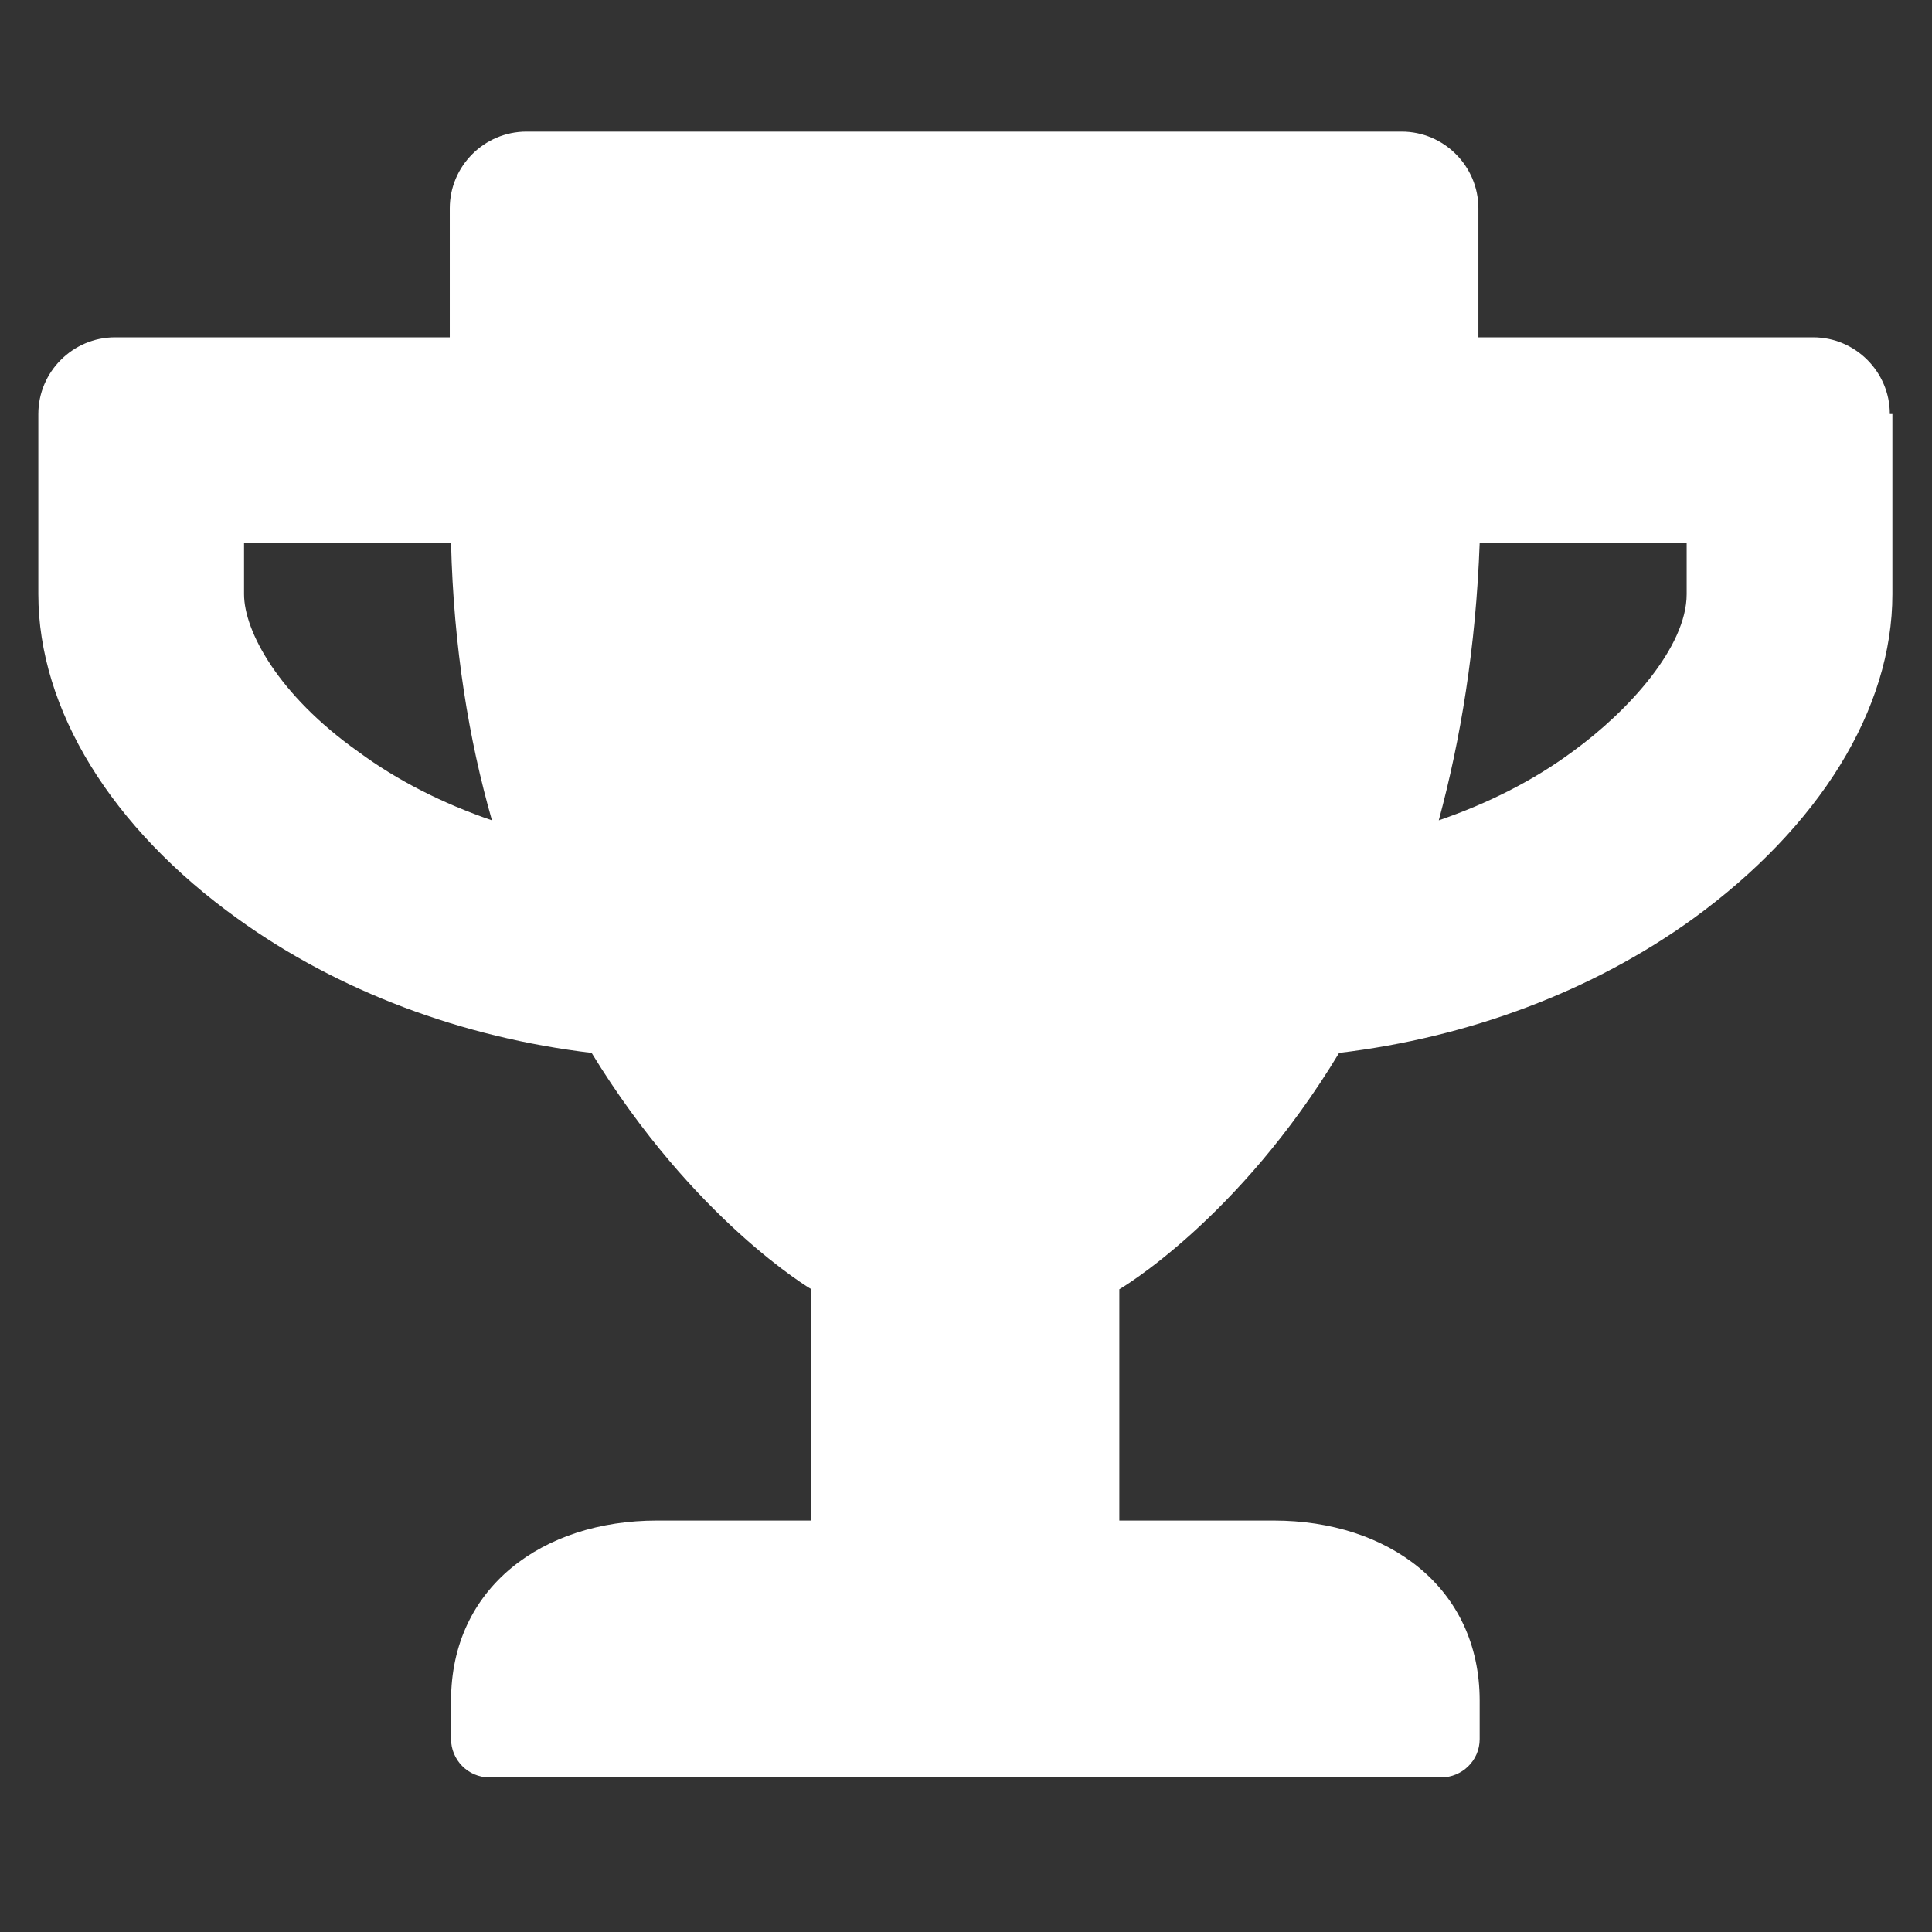 <?xml version="1.0" encoding="UTF-8"?>
<svg id="Layer_1" data-name="Layer 1" xmlns="http://www.w3.org/2000/svg" viewBox="0 0 15.12 15.12">
  <rect x="0" y="0" width="15.12" height="15.12" fill="#333333" stroke="none"/>
  <defs>
    <style>
      .cls-1 {
        fill: #fff;
        stroke-width: 0px;
      }
    </style>
  </defs>
  <path class="cls-1" d="m14.81,3.24v1.41c0,.9-.57,1.82-1.56,2.54-.79.57-1.76.93-2.77,1.05-.79,1.31-1.72,1.85-1.72,1.85v1.81h1.21c.89,0,1.61.52,1.61,1.41v.3c0,.17-.14.3-.3.3H3.83c-.17,0-.3-.14-.3-.3v-.3c0-.89.72-1.41,1.61-1.41h1.21v-1.81s-.92-.54-1.72-1.85c-1.01-.12-1.98-.48-2.77-1.05-.99-.71-1.56-1.64-1.56-2.54v-1.41c0-.33.27-.6.6-.6h2.62v-1.01c0-.33.27-.6.6-.6h6.85c.33,0,.6.27.6.6v1.01h2.62c.33,0,.6.27.6.6ZM3.85,6.42c-.18-.63-.3-1.35-.32-2.17h-1.62v.4c0,.29.27.79.89,1.23.31.23.67.41,1.05.54Zm9.35-2.17h-1.62c-.03.82-.15,1.54-.32,2.17.38-.13.74-.31,1.05-.54.44-.32.89-.82.89-1.23v-.4Z"/>
</svg>